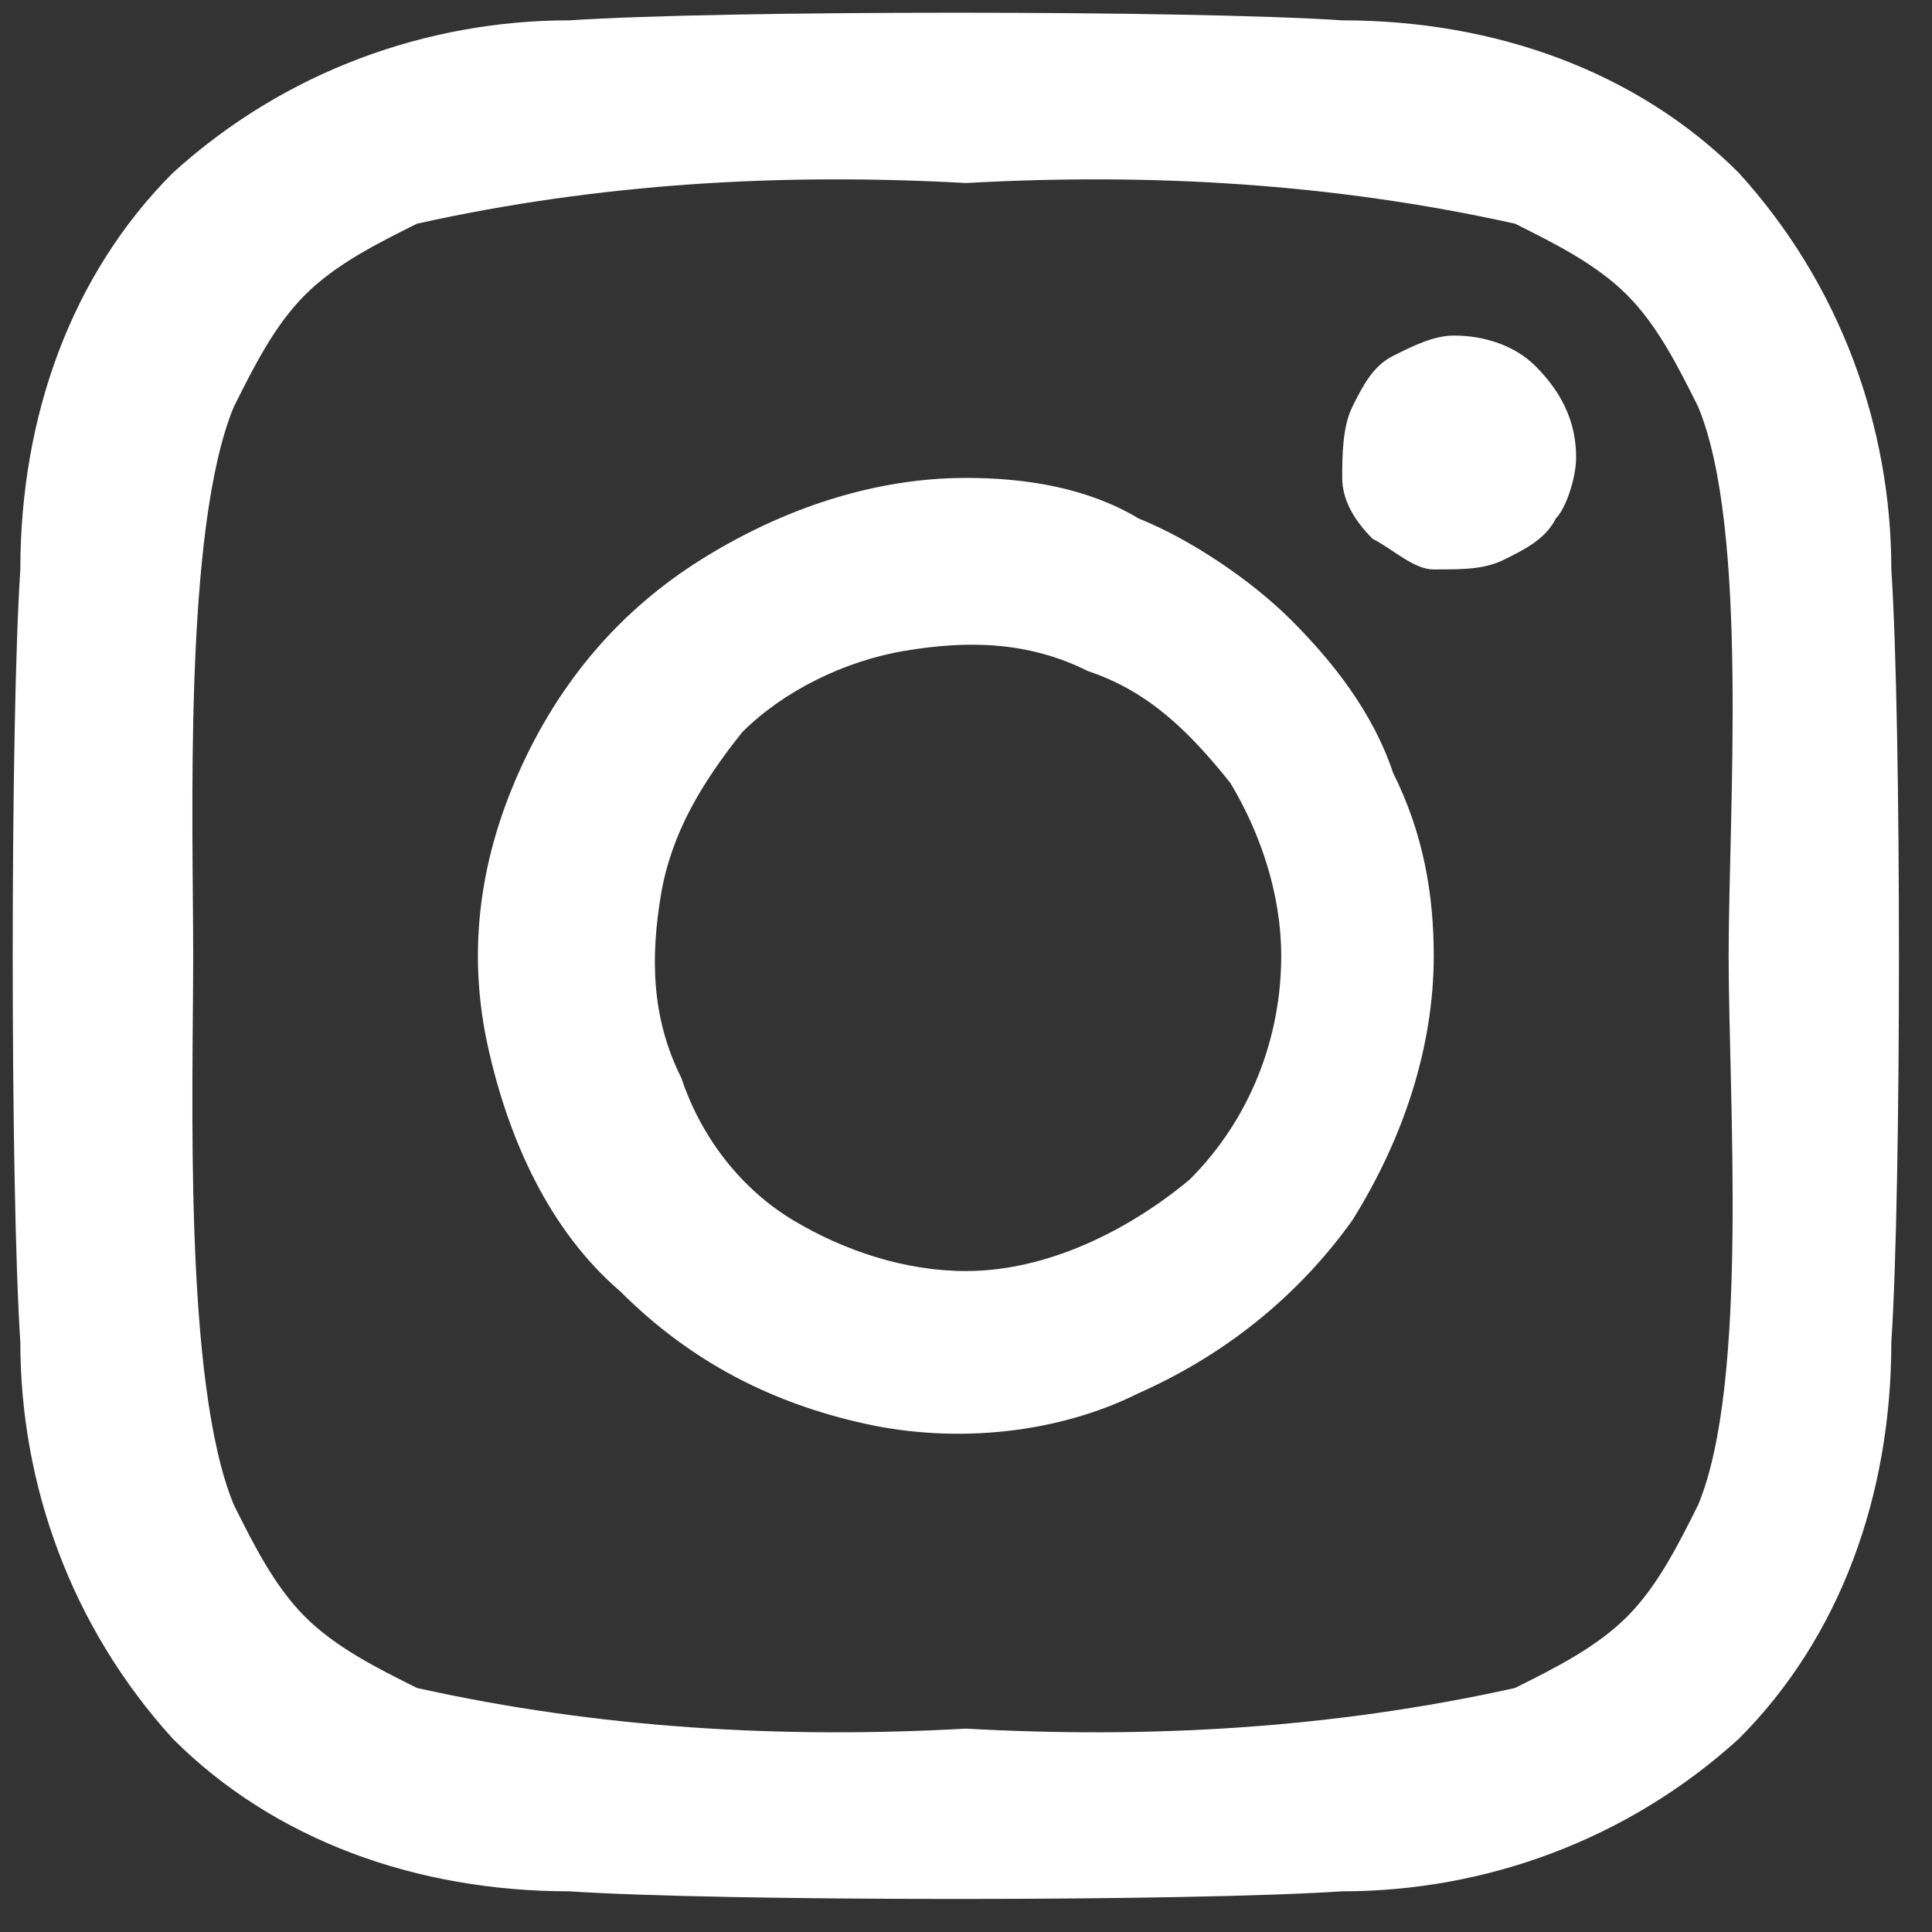 <?xml version="1.0" encoding="utf-8"?>
<!-- Generator: Adobe Illustrator 27.4.0, SVG Export Plug-In . SVG Version: 6.00 Build 0)  -->
<svg version="1.1" id="Camada_1" xmlns="http://www.w3.org/2000/svg" xmlns:xlink="http://www.w3.org/1999/xlink" x="0px" y="0px"
	 viewBox="0 0 19 19" style="enable-background:new 0 0 19 19;" xml:space="preserve">
<rect x="0" y="0" width="19" height="19" fill="#333333" stroke="none"/>
<style type="text/css">
	.st0{fill:#FFFFFF;}
</style>
<path class="st0" d="M9.5,4.7c-0.9,0-1.8,0.3-2.6,0.8C6.1,6,5.5,6.7,5.1,7.6c-0.4,0.9-0.5,1.8-0.3,2.7c0.2,0.9,0.6,1.8,1.3,2.4
	c0.7,0.7,1.5,1.1,2.4,1.3c0.9,0.2,1.9,0.1,2.7-0.3c0.9-0.4,1.6-1,2.1-1.7c0.5-0.8,0.8-1.7,0.8-2.6c0-0.6-0.1-1.2-0.4-1.8
	c-0.2-0.6-0.6-1.1-1-1.5c-0.4-0.4-1-0.8-1.5-1C10.7,4.8,10.1,4.7,9.5,4.7z M9.5,12.5c-0.6,0-1.2-0.2-1.7-0.5
	c-0.5-0.3-0.9-0.8-1.1-1.4C6.4,10,6.4,9.4,6.5,8.8c0.1-0.6,0.4-1.1,0.8-1.6c0.4-0.4,1-0.7,1.6-0.8c0.6-0.1,1.2-0.1,1.8,0.2
	c0.6,0.2,1,0.6,1.4,1.1c0.3,0.5,0.5,1.1,0.5,1.7c0,0.8-0.3,1.6-0.9,2.2C11.1,12.1,10.3,12.5,9.5,12.5z M15.5,4.5
	c0,0.2-0.1,0.5-0.2,0.6c-0.1,0.2-0.3,0.3-0.5,0.4c-0.2,0.1-0.4,0.1-0.7,0.1c-0.2,0-0.4-0.2-0.6-0.3c-0.2-0.2-0.3-0.4-0.3-0.6
	c0-0.2,0-0.5,0.1-0.7c0.1-0.2,0.2-0.4,0.4-0.5c0.2-0.1,0.4-0.2,0.6-0.2c0.3,0,0.6,0.1,0.8,0.3C15.4,3.9,15.5,4.2,15.5,4.5z
	 M18.6,5.6c0-1.4-0.5-2.8-1.5-3.9c-1-1-2.4-1.5-3.9-1.5c-1.5-0.1-6.1-0.1-7.6,0c-1.4,0-2.8,0.5-3.9,1.5c-1,1-1.5,2.4-1.5,3.9
	c-0.1,1.5-0.1,6.1,0,7.6c0,1.4,0.5,2.8,1.5,3.9c1,1,2.4,1.5,3.9,1.5c1.5,0.1,6.1,0.1,7.6,0c1.4,0,2.8-0.5,3.9-1.5
	c1-1,1.5-2.4,1.5-3.9C18.7,11.7,18.7,7.1,18.6,5.6L18.6,5.6z M16.7,14.8c-0.2,0.4-0.4,0.8-0.7,1.1c-0.3,0.3-0.7,0.5-1.1,0.7
	c-1.8,0.4-3.6,0.5-5.4,0.4c-1.8,0.1-3.6,0-5.4-0.4c-0.4-0.2-0.8-0.4-1.1-0.7c-0.3-0.3-0.5-0.7-0.7-1.1c-0.5-1.2-0.4-4.1-0.4-5.4
	S1.8,5.2,2.3,4C2.5,3.6,2.7,3.2,3,2.9c0.3-0.3,0.7-0.5,1.1-0.7c1.8-0.4,3.6-0.5,5.4-0.4c1.8-0.1,3.6,0,5.4,0.4
	c0.4,0.2,0.8,0.4,1.1,0.7c0.3,0.3,0.5,0.7,0.7,1.1C17.2,5.2,17,8,17,9.4S17.2,13.6,16.7,14.8L16.7,14.8z"/>
</svg>
